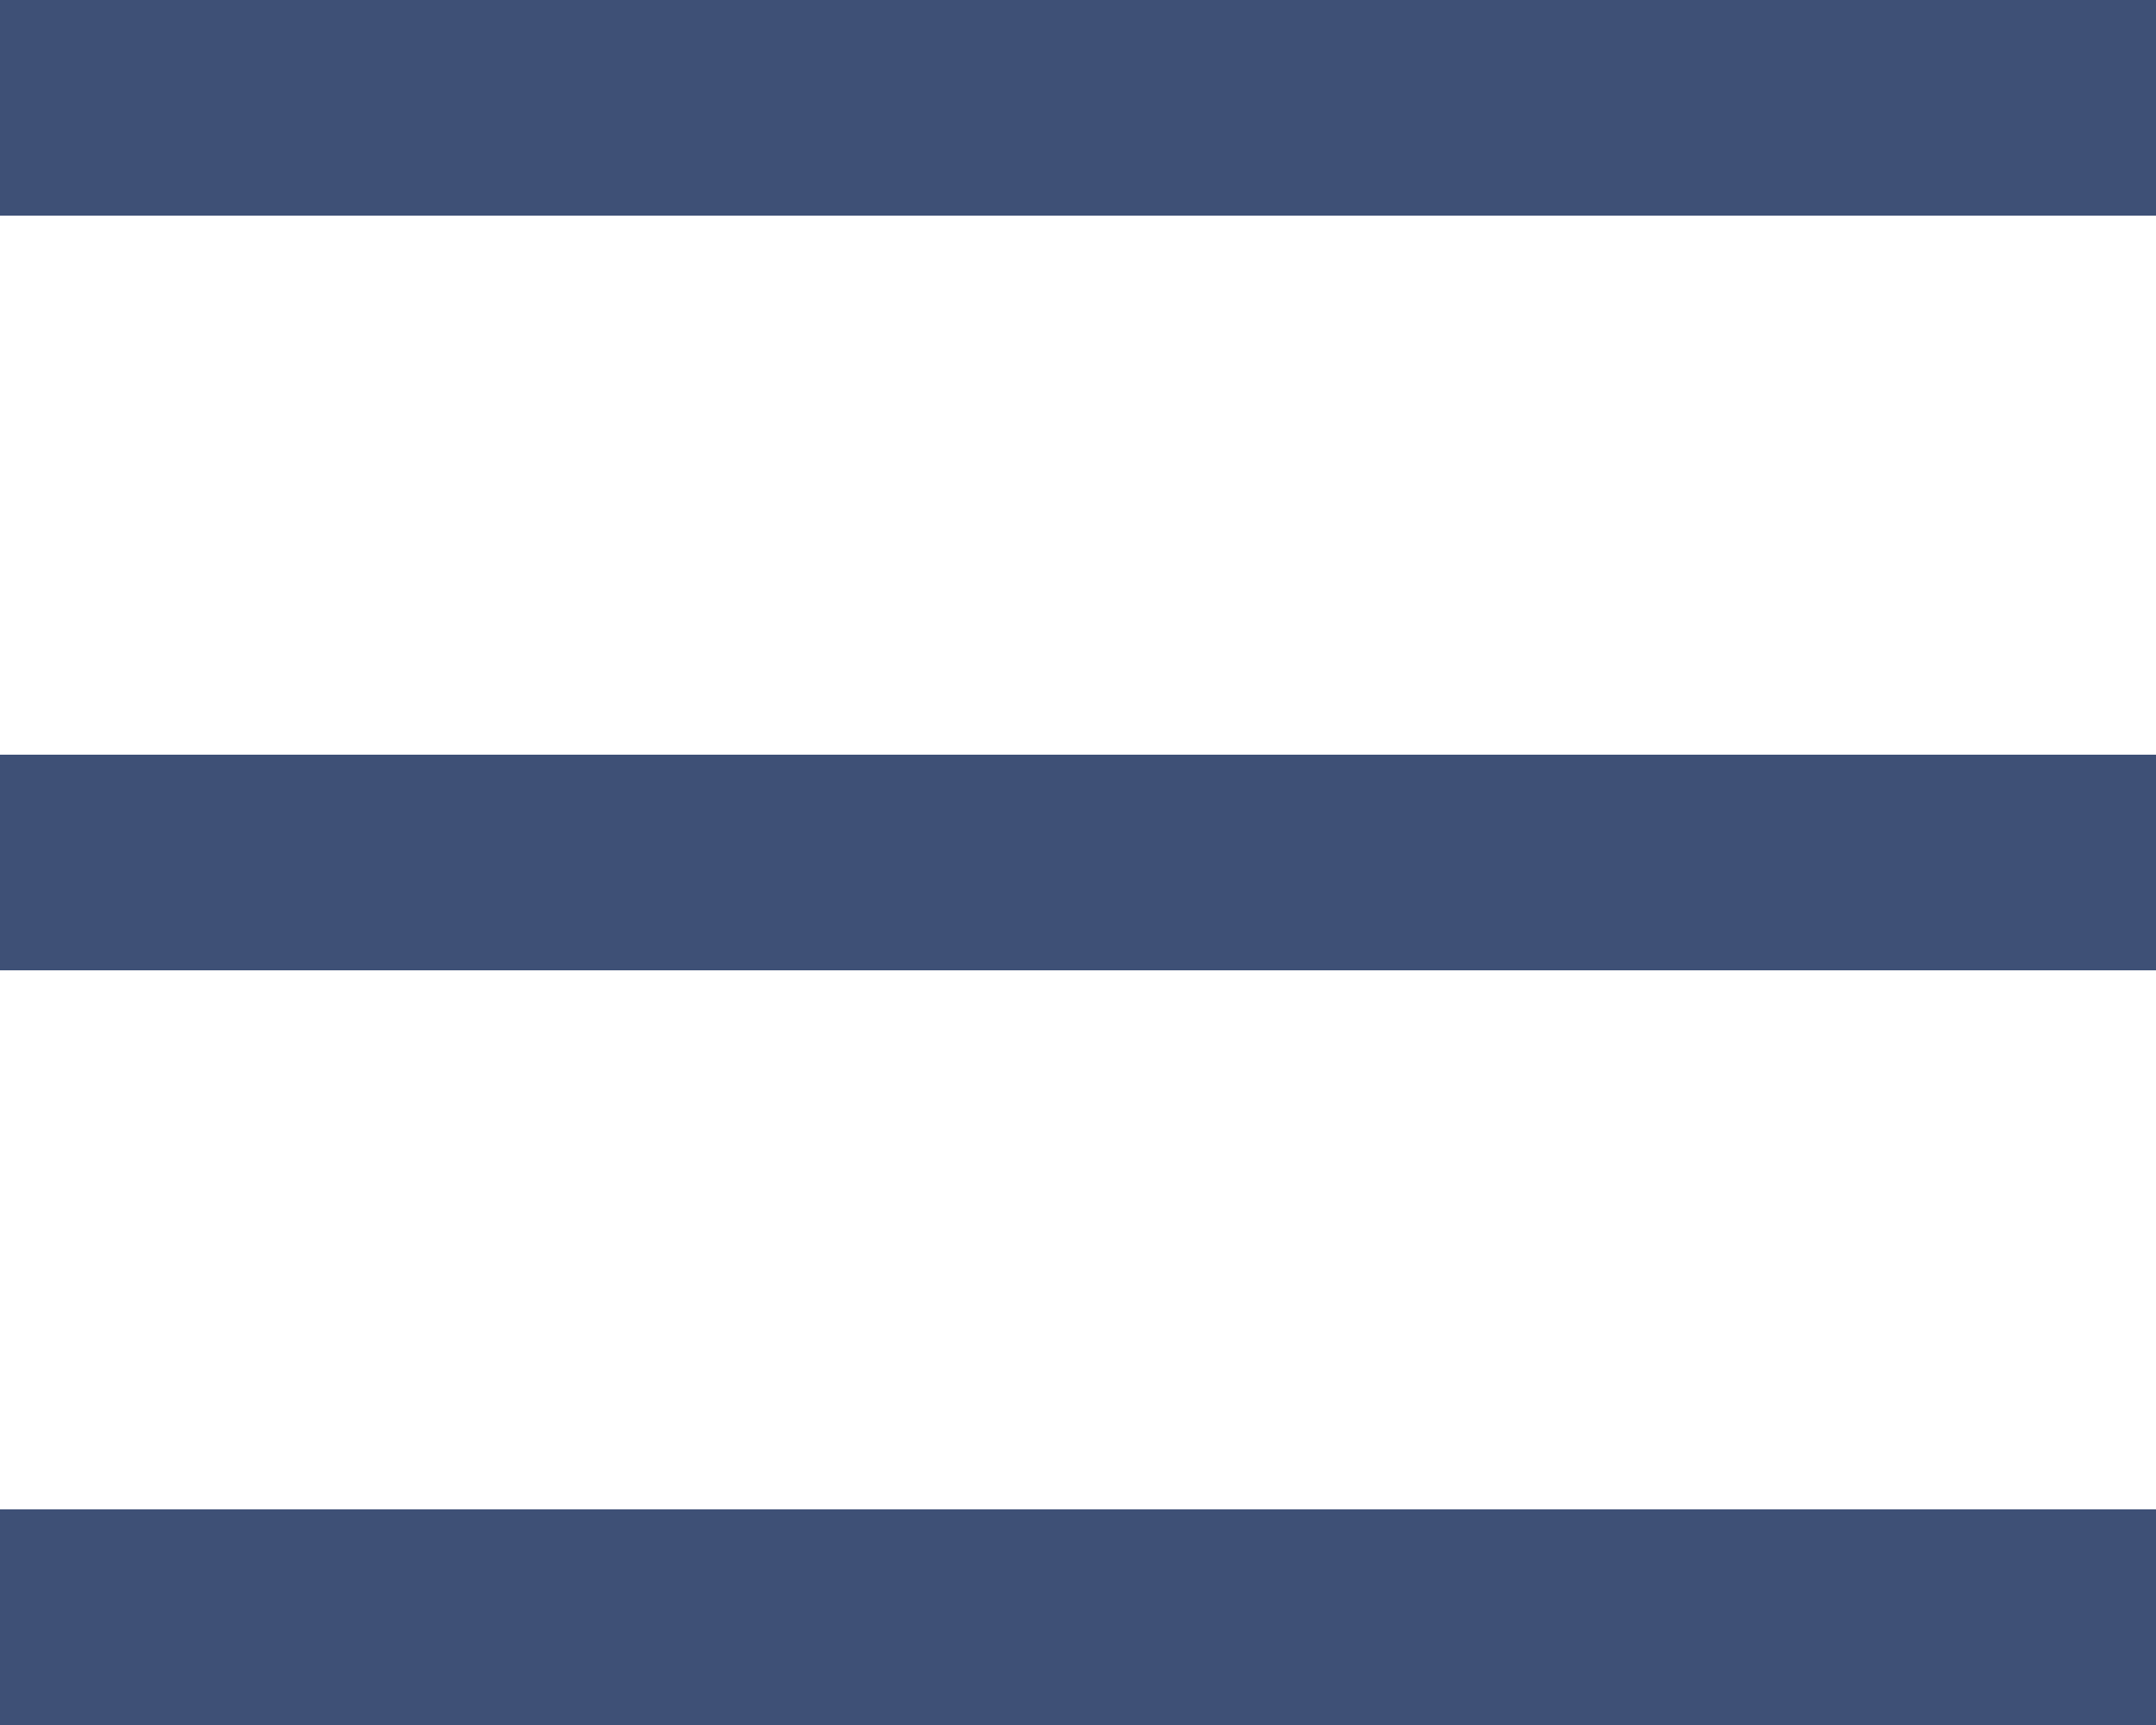 <?xml version="1.0" encoding="UTF-8"?> <svg xmlns="http://www.w3.org/2000/svg" width="20" height="16" viewBox="0 0 20 16" fill="none"><rect width="20" height="2" fill="#3E5076"></rect><rect y="7" width="20" height="2" fill="#3E5076"></rect><rect y="14" width="20" height="2" fill="#3E5076"></rect></svg> 